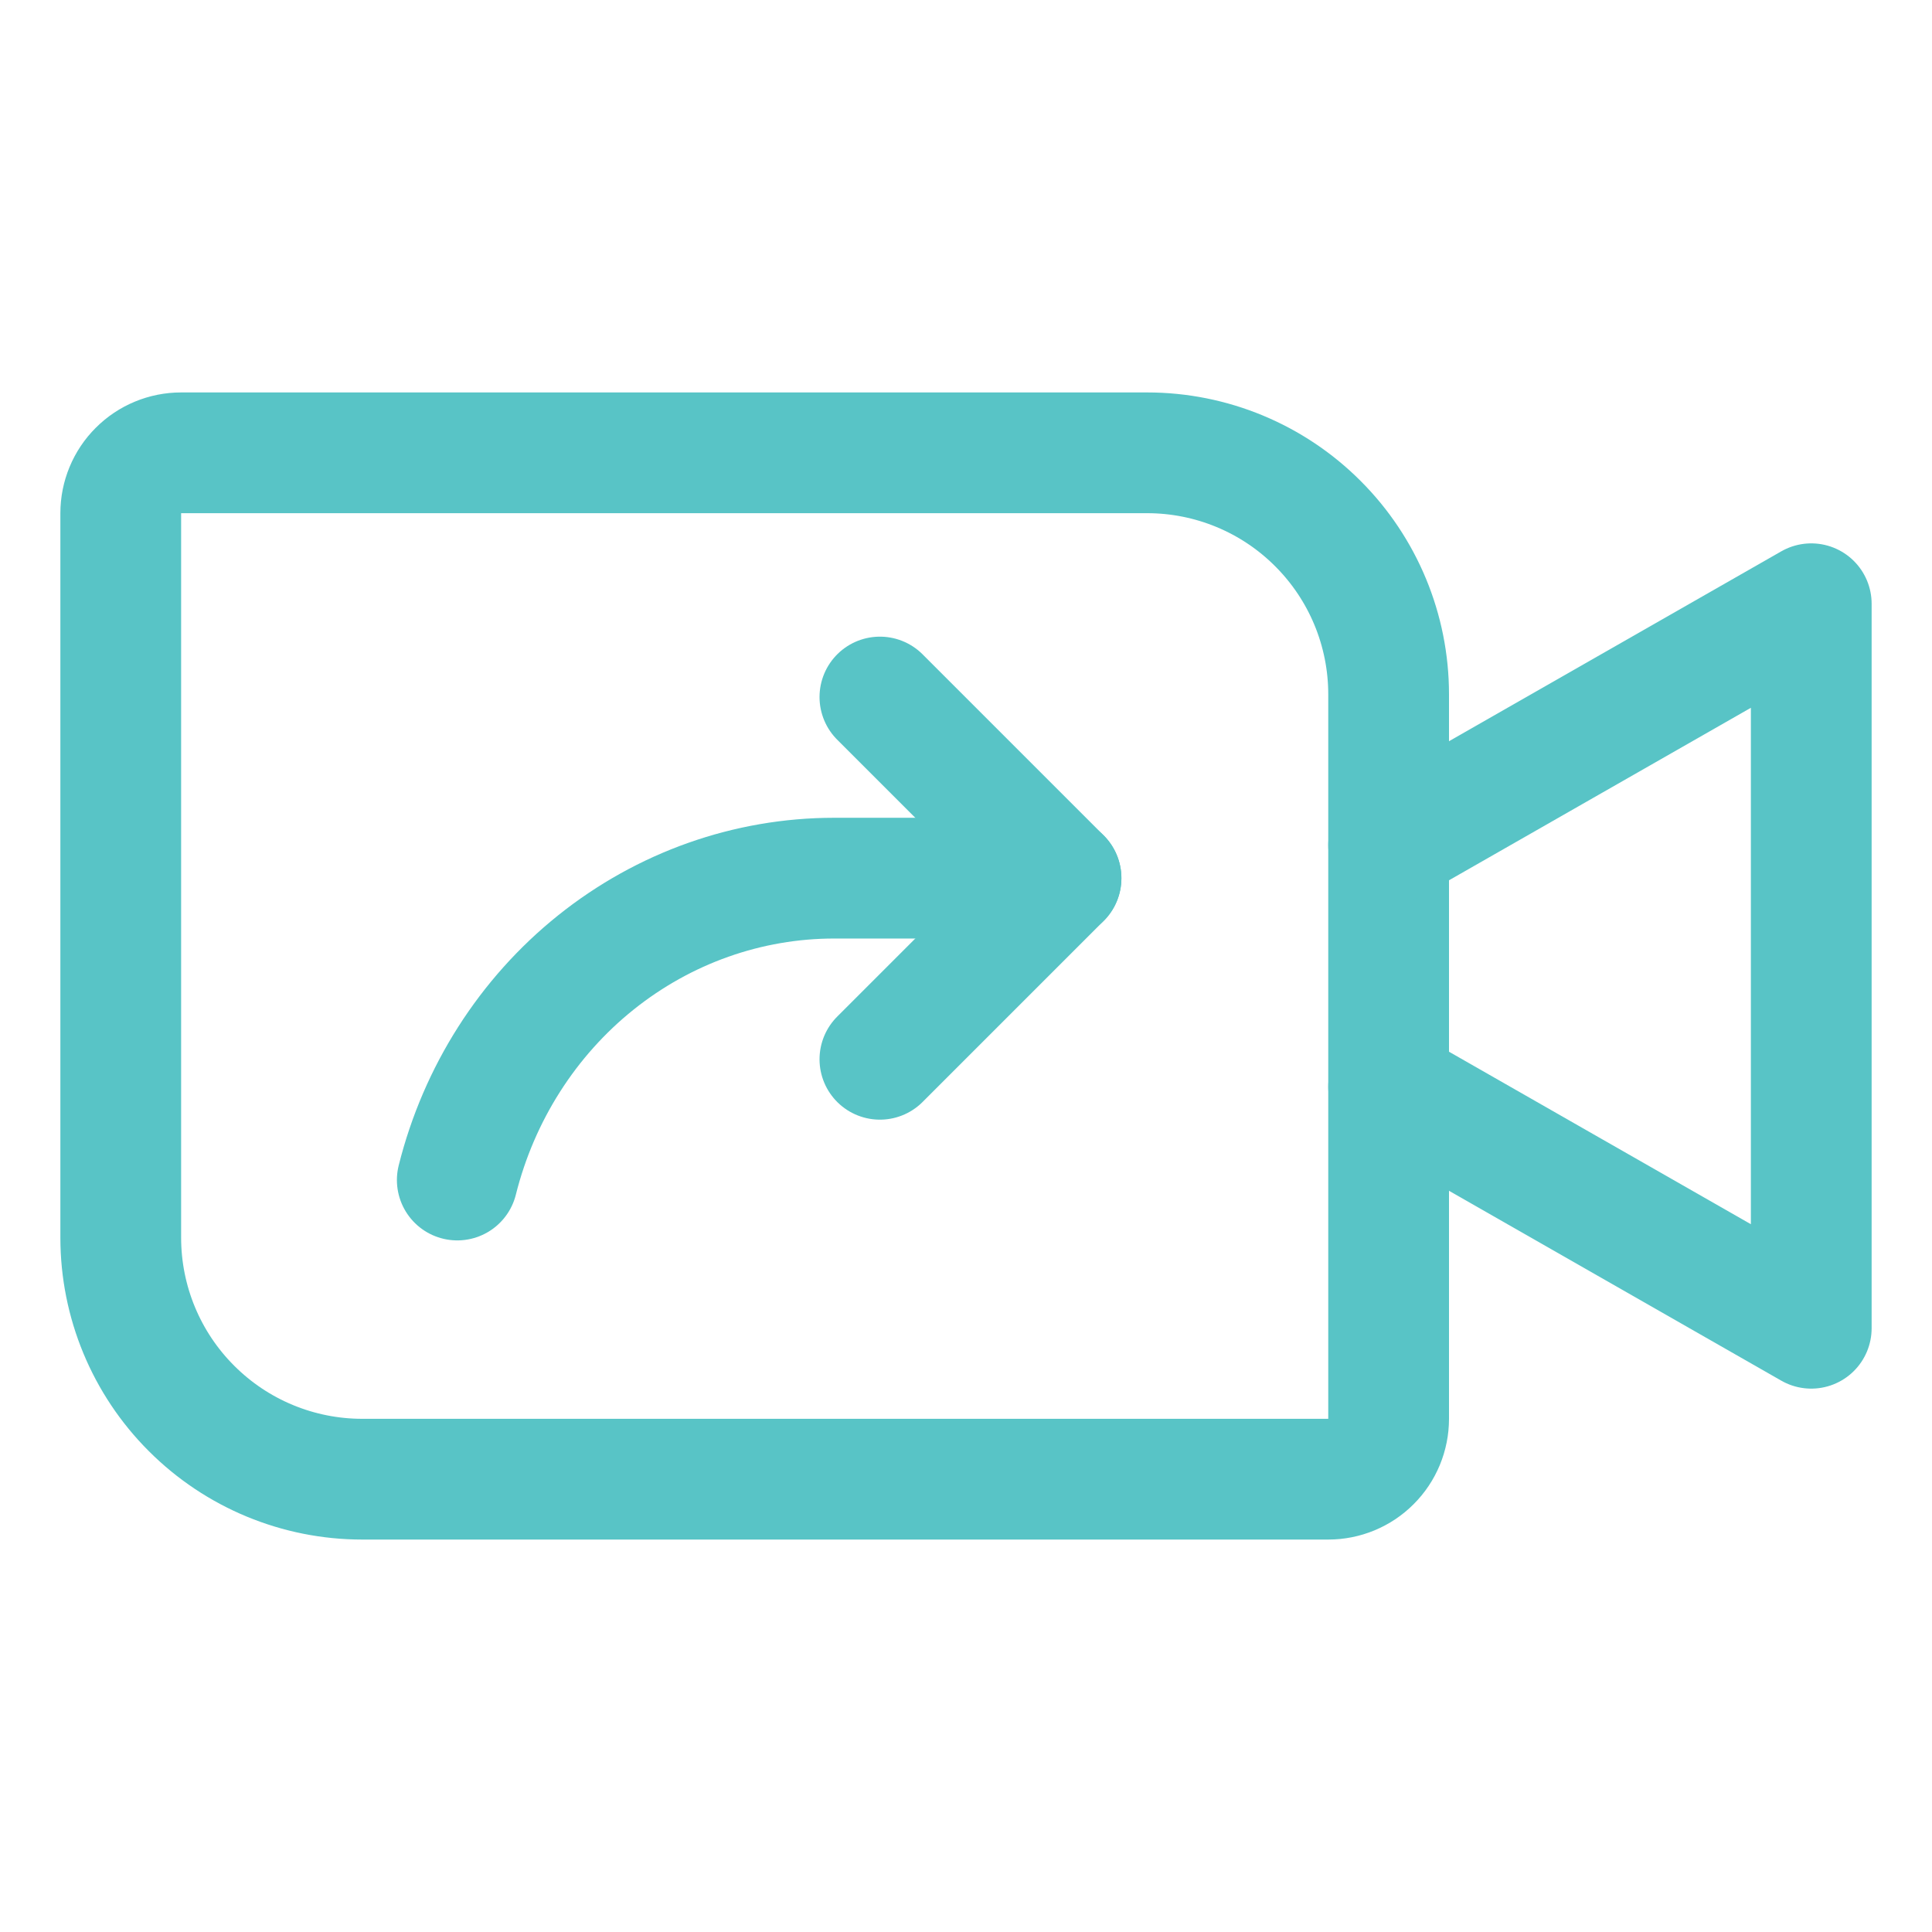 <svg width="32" height="32" viewBox="0 0 32 32" fill="none" xmlns="http://www.w3.org/2000/svg">
<path d="M3 7.5H19C20.061 7.5 21.078 7.921 21.828 8.672C22.579 9.422 23 10.439 23 11.5V23.5C23 23.765 22.895 24.02 22.707 24.207C22.52 24.395 22.265 24.5 22 24.5H6C4.939 24.5 3.922 24.079 3.172 23.328C2.421 22.578 2 21.561 2 20.5V8.5C2 8.235 2.105 7.98 2.293 7.793C2.48 7.605 2.735 7.5 3 7.5V7.5Z" stroke="#58C4C6" stroke-width="2" stroke-linecap="round" stroke-linejoin="round"/>
<path d="M23 14L30 10V22L23 18" stroke="#58C4C6" stroke-width="2" stroke-linecap="round" stroke-linejoin="round"/>
<path d="M14.574 17.545L17.574 14.545L14.574 11.545" stroke="#58C4C6" stroke-width="2" stroke-linecap="round" stroke-linejoin="round"/>
<path d="M7.574 19.545C7.932 18.114 8.74 16.846 9.869 15.942C10.999 15.037 12.387 14.545 13.816 14.545H17.574" stroke="#58C4C6" stroke-width="2" stroke-linecap="round" stroke-linejoin="round"/>
</svg>
